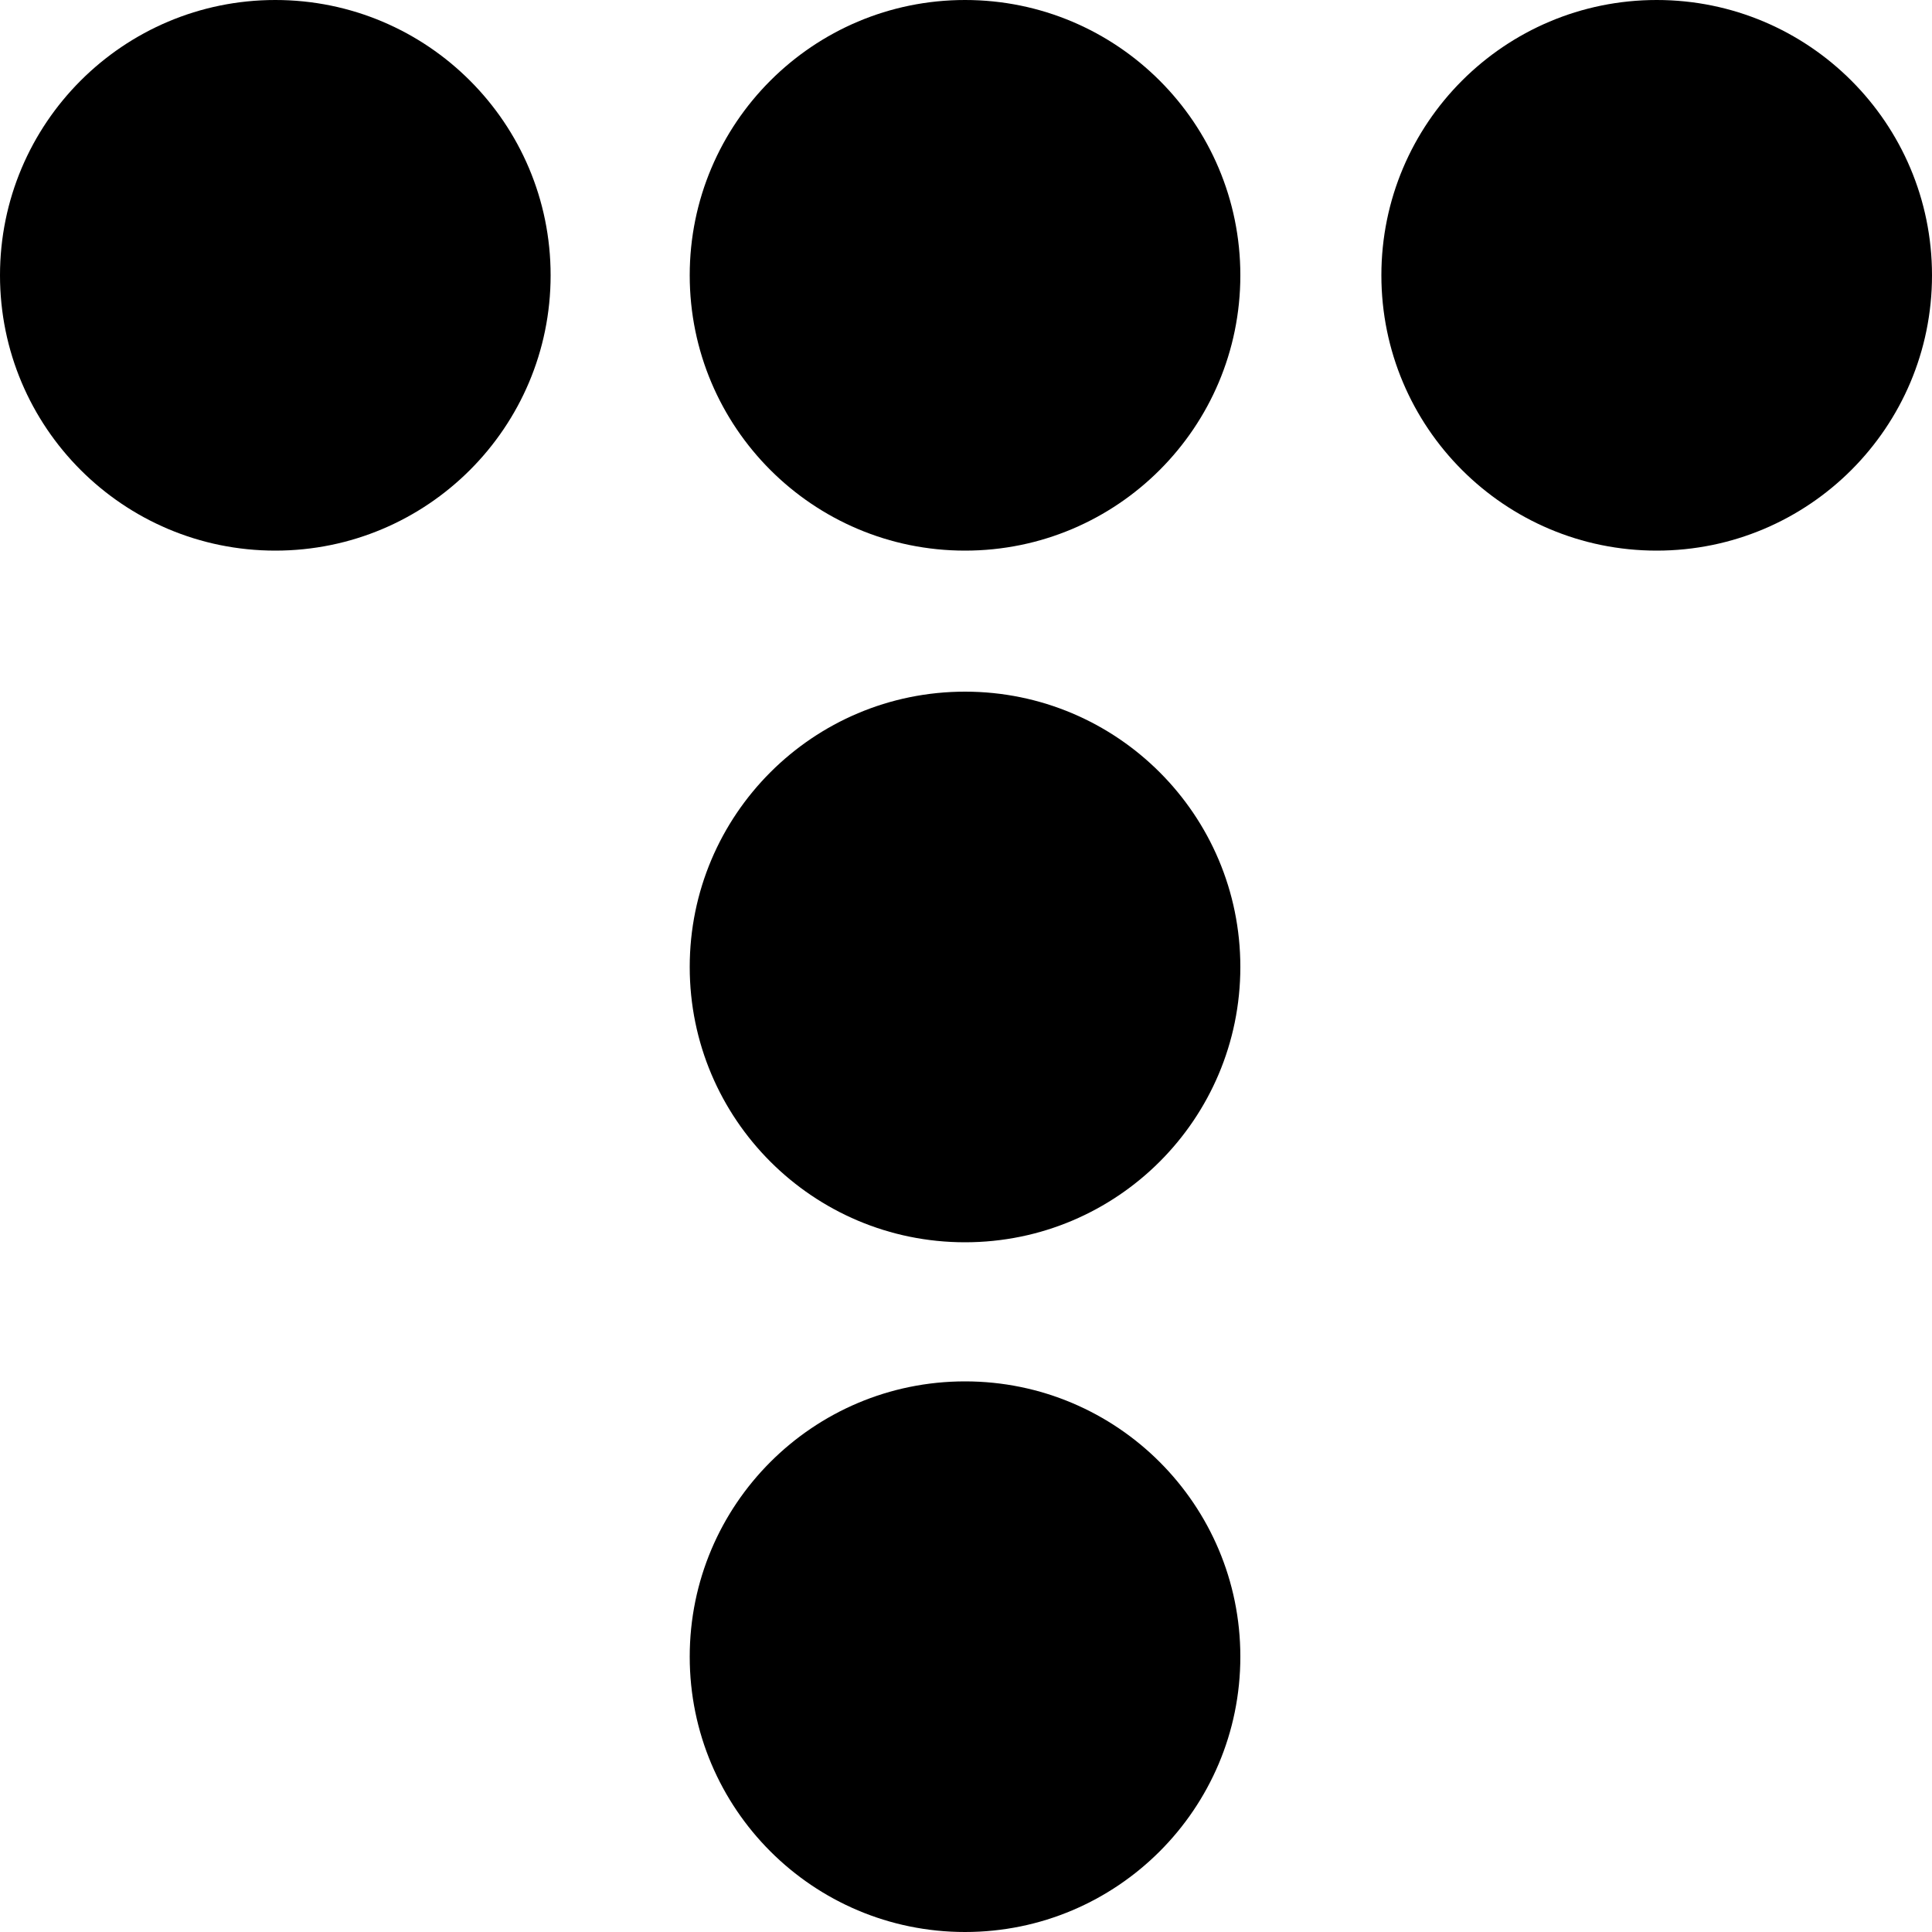 <svg width="100" height="100" viewBox="0 0 100 100" fill="none" xmlns="http://www.w3.org/2000/svg">
<circle cx="14.25" cy="14.25" r="14.25" fill="black"/>
<circle cx="49.95" cy="14.25" r="14.25" fill="black"/>
<circle cx="49.95" cy="50.05" r="14.25" fill="black"/>
<circle cx="49.95" cy="85.75" r="14.25" fill="black"/>
<circle cx="85.75" cy="14.25" r="14.25" fill="black"/>
</svg>
